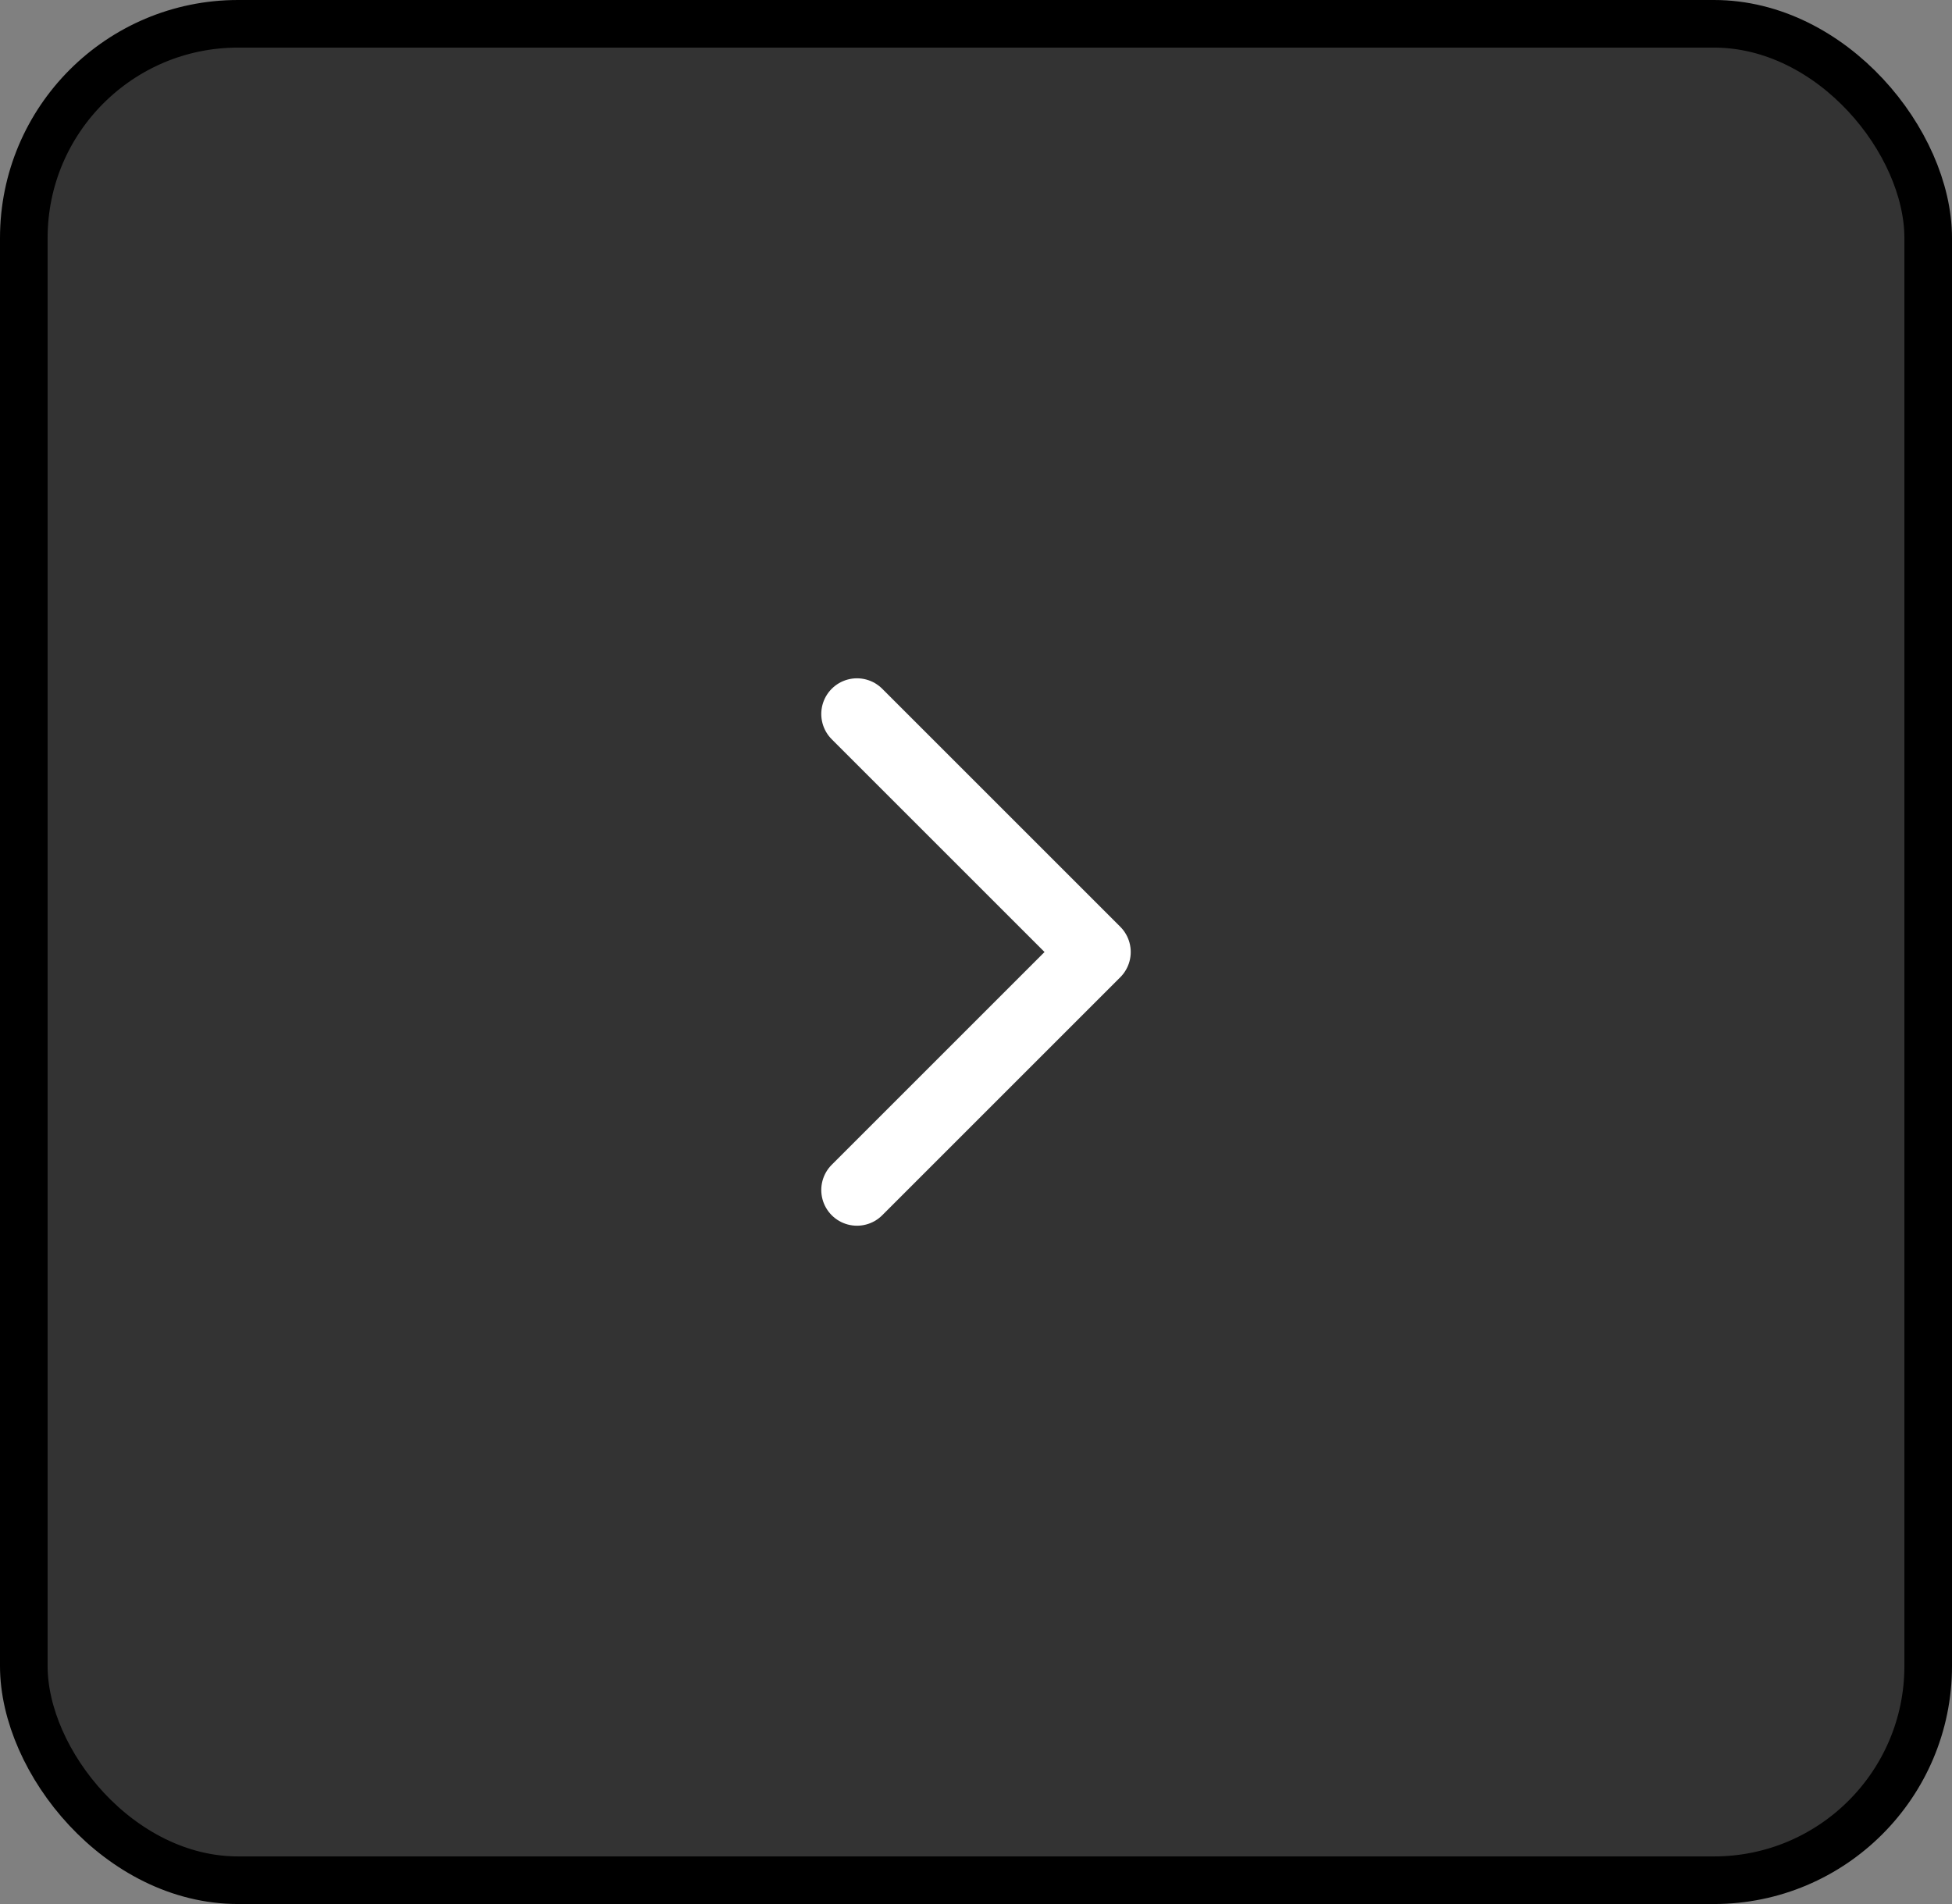 <svg xmlns="http://www.w3.org/2000/svg" width="41" height="40" fill="none" viewBox="0 0 41 40"><rect x="0" y="0" width="41" height="40" fill="#808080" stroke="none"/><rect width="40" height="39" x=".5" y=".5" fill="#000" fill-opacity=".6" rx="4.5"/><path stroke="#fff" stroke-linecap="round" stroke-linejoin="round" stroke-width="1.5" d="m18 15 5 5-5 5"/><rect width="40" height="39" x=".5" y=".5" stroke="#000" rx="4.5"/></svg>
